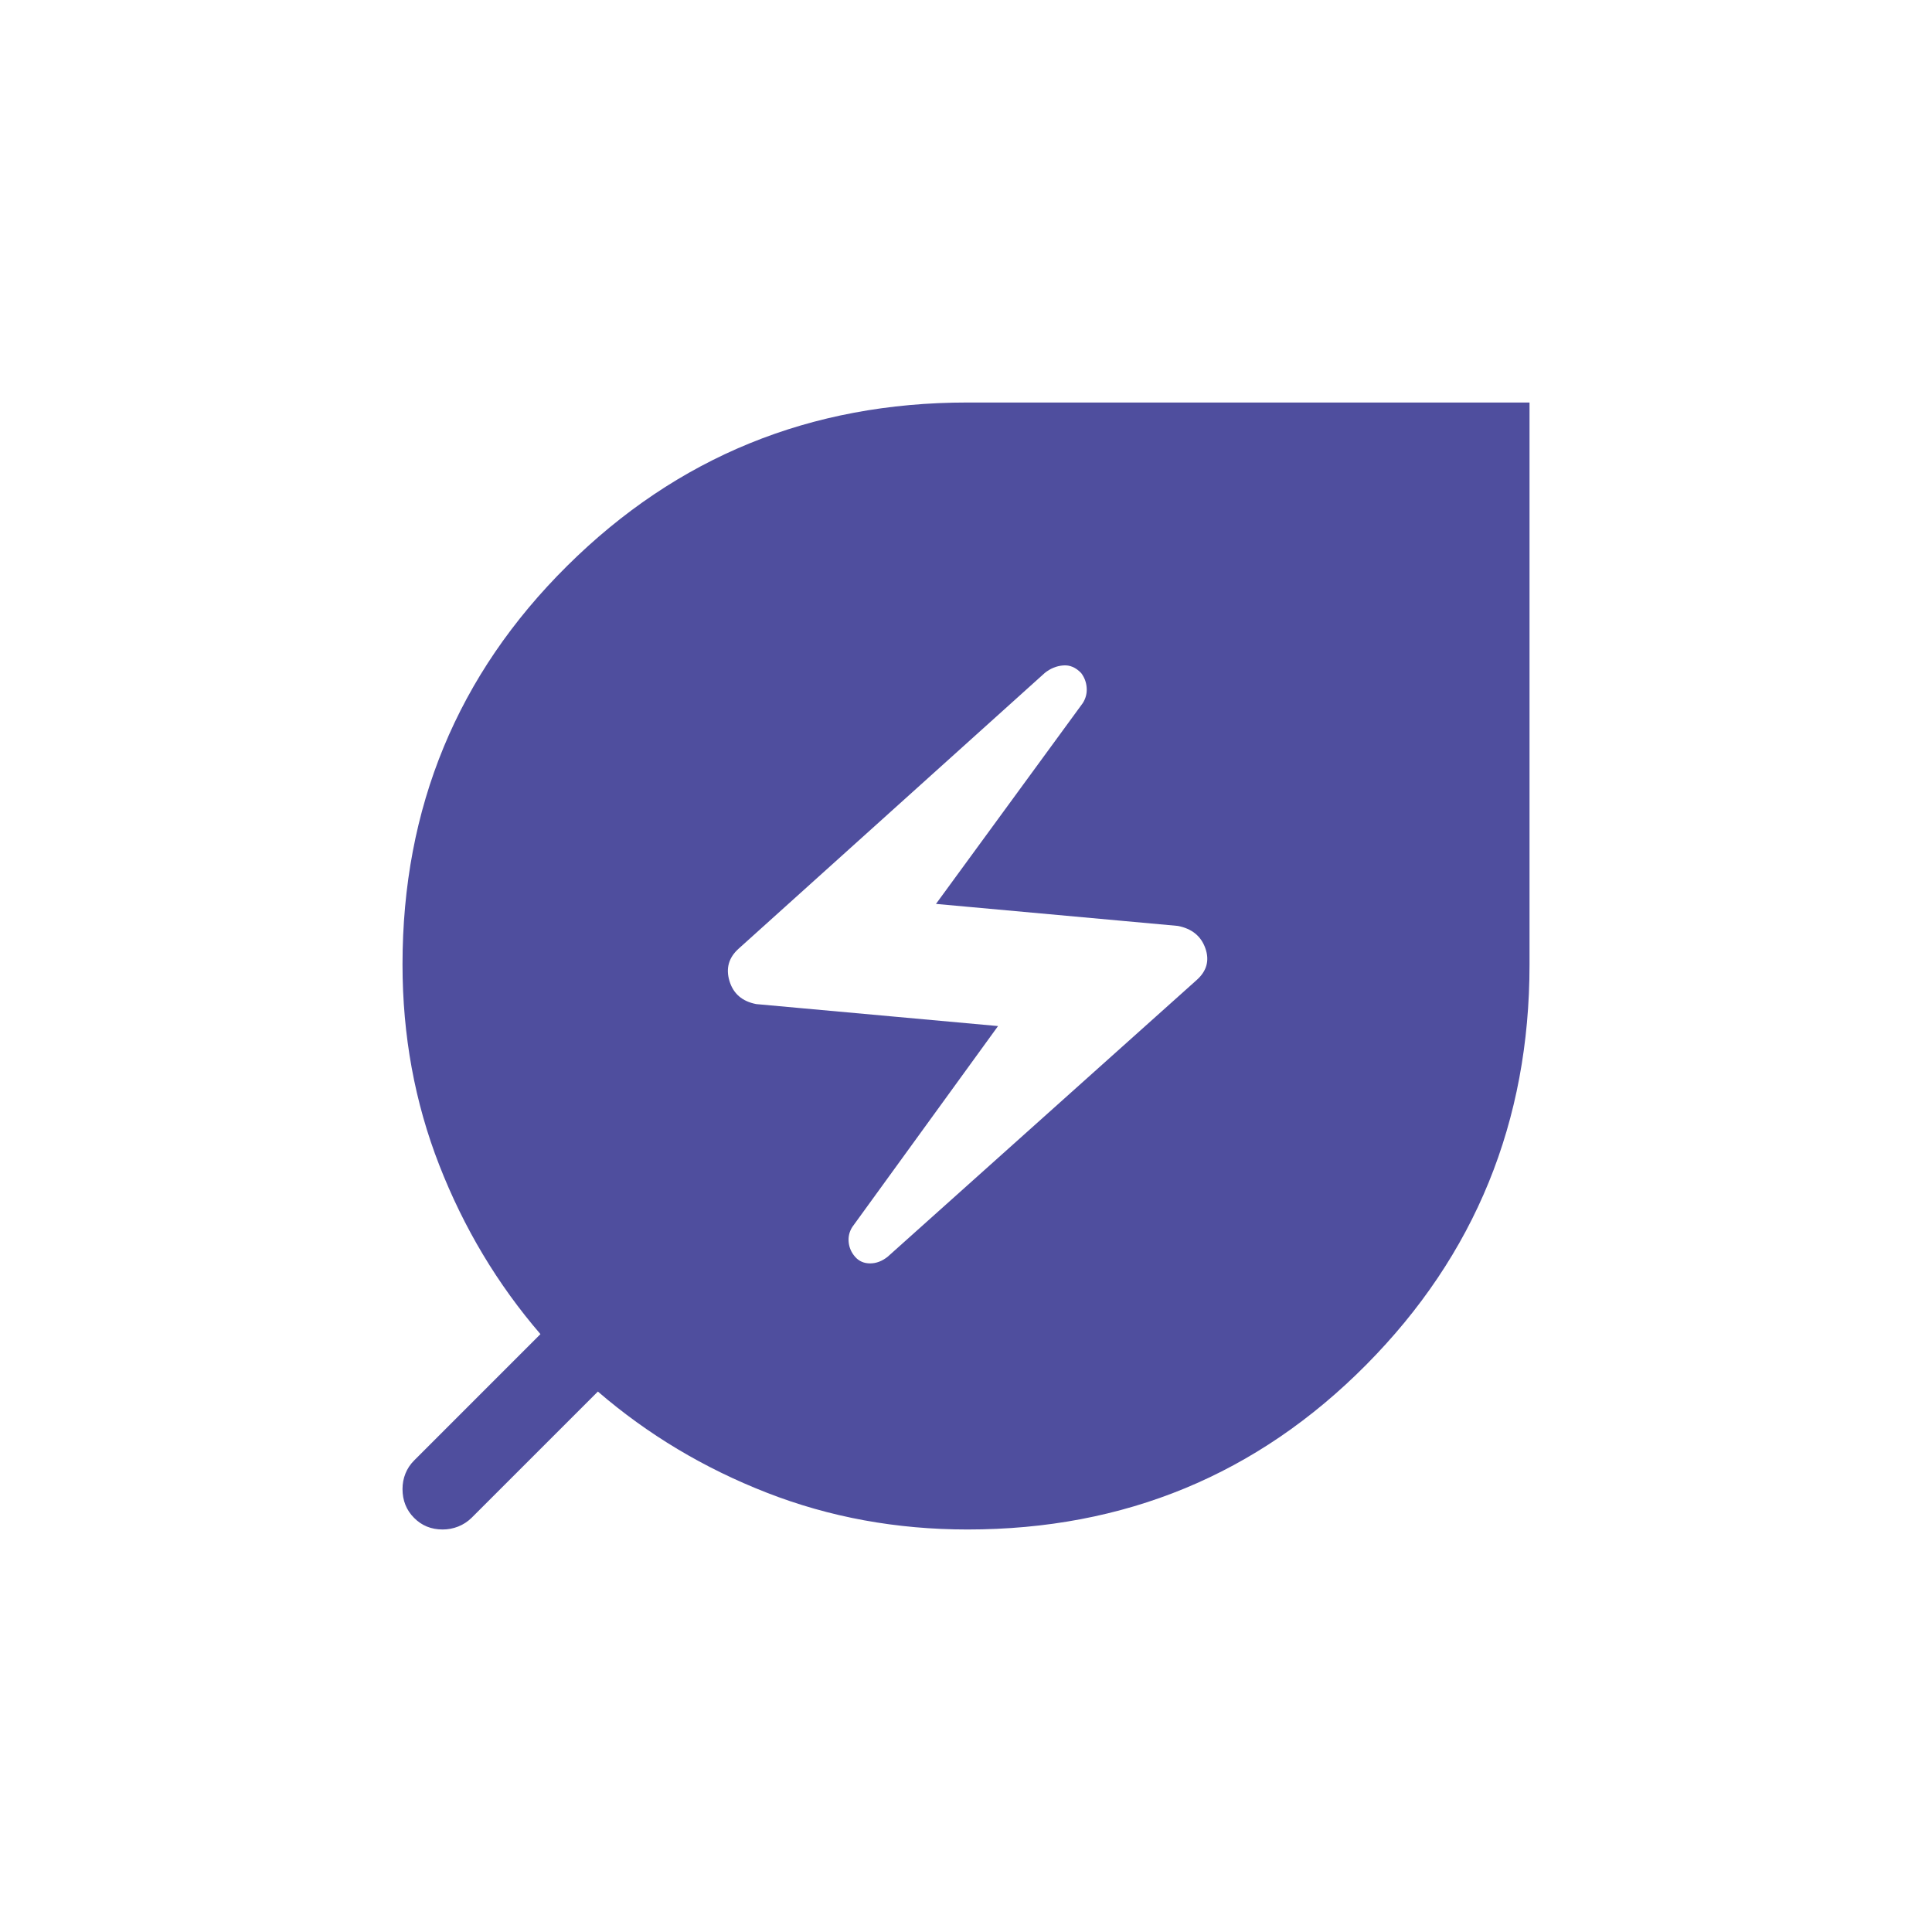 <svg width="56" height="56" viewBox="0 0 56 56" fill="none" xmlns="http://www.w3.org/2000/svg">
<path d="M25.732 36.425L34.688 28.405C34.98 28.144 35.063 27.837 34.937 27.484C34.812 27.131 34.545 26.916 34.139 26.838L27.13 26.2L31.384 20.381C31.47 20.246 31.509 20.099 31.498 19.939C31.488 19.779 31.434 19.636 31.339 19.51C31.183 19.346 31.009 19.271 30.815 19.288C30.621 19.304 30.443 19.377 30.282 19.507L21.414 27.494C21.123 27.753 21.033 28.067 21.144 28.435C21.255 28.803 21.514 29.026 21.92 29.104L28.929 29.741L24.707 35.561C24.62 35.696 24.584 35.843 24.599 36.003C24.614 36.163 24.677 36.306 24.787 36.431C24.898 36.557 25.043 36.62 25.221 36.62C25.4 36.62 25.57 36.555 25.732 36.425ZM28.045 44.333C25.986 44.333 24.047 43.978 22.227 43.267C20.407 42.557 18.775 41.58 17.33 40.335L13.672 43.992C13.556 44.106 13.425 44.191 13.28 44.248C13.135 44.305 12.985 44.333 12.83 44.333C12.5 44.333 12.224 44.221 12.001 43.995C11.778 43.771 11.667 43.492 11.667 43.159C11.667 43.003 11.695 42.853 11.752 42.711C11.809 42.569 11.894 42.441 12.008 42.328L15.665 38.67C14.421 37.226 13.443 35.593 12.733 33.773C12.022 31.953 11.667 30.014 11.667 27.955C11.667 23.408 13.258 19.556 16.442 16.4C19.624 13.245 23.49 11.667 28.039 11.667H44.334V27.962C44.334 32.51 42.756 36.376 39.6 39.559C36.444 42.742 32.593 44.333 28.045 44.333Z" fill="#4F4E9E"/>
</svg>
